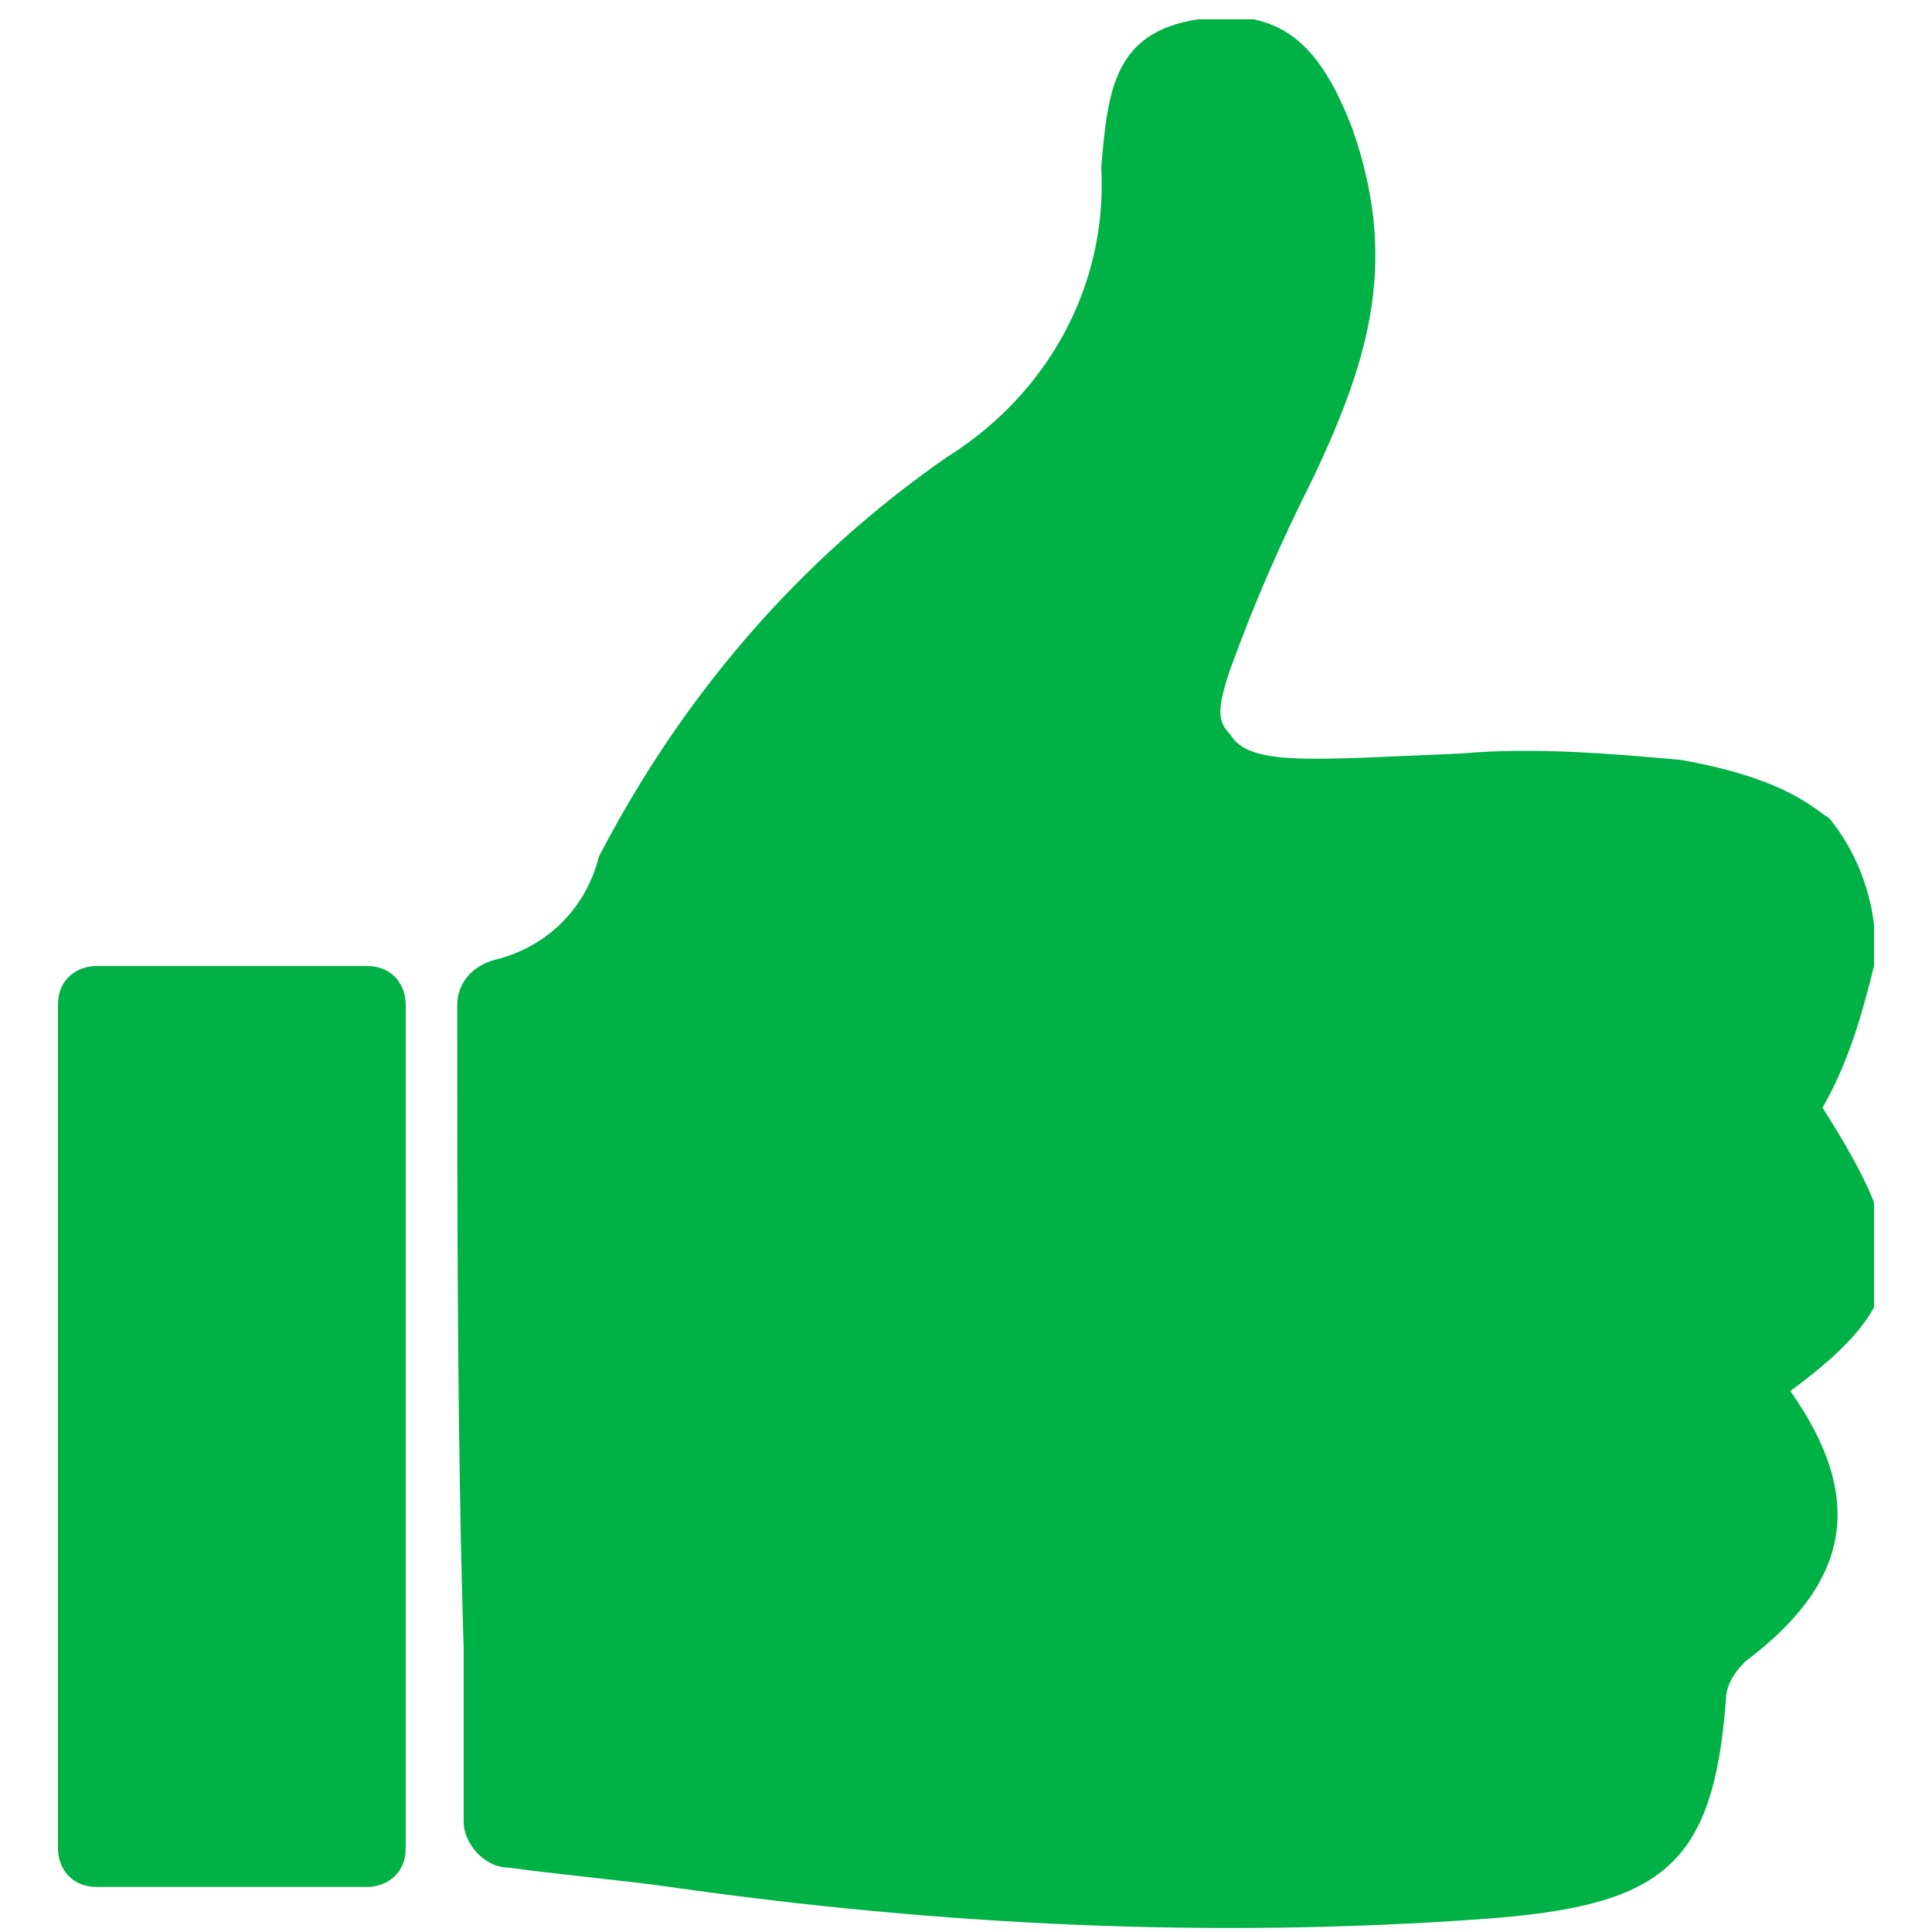 <?xml version="1.0" encoding="UTF-8"?>
<!-- Generator: Adobe Illustrator 26.5.0, SVG Export Plug-In . SVG Version: 6.00 Build 0)  -->
<svg xmlns="http://www.w3.org/2000/svg" xmlns:xlink="http://www.w3.org/1999/xlink" version="1.1" id="Layer_1" x="0px" y="0px" viewBox="0 0 30 30" style="enable-background:new 0 0 30 30;" xml:space="preserve">
<style type="text/css">
	.st0{clip-path:url(#SVGID_00000116232288076982383070000017322459415273400472_);}
	.st1{fill:#00B145;}
</style>
<g id="Group_1965" transform="translate(0 0.003)">
	<g>
		<defs>
			<rect id="SVGID_1_" x="0.8" y="0.3" width="28.3" height="29.7"></rect>
		</defs>
		<clipPath id="SVGID_00000026873860079444612870000014248143059376907191_">
			<use xlink:href="#SVGID_1_" style="overflow:visible;"></use>
		</clipPath>
		
			<g id="Group_1964" transform="translate(0 -0.003)" style="clip-path:url(#SVGID_00000026873860079444612870000014248143059376907191_);">
			<path id="Path_4790" class="st1" d="M7.1,15.6c0-0.3,0.2-0.6,0.6-0.7c0.8-0.2,1.4-0.8,1.6-1.6c1.3-2.5,3.1-4.6,5.4-6.2     c1.6-1,2.5-2.7,2.4-4.5c0.1-1.2,0.2-2.1,1.5-2.3C19.9,0.1,20.5,0.7,21,2c0.7,2,0.3,3.5-0.6,5.4c-0.5,1-0.9,1.9-1.3,3     c-0.2,0.6-0.2,0.8,0,1c0.3,0.5,1.2,0.4,3.6,0.3c1.1-0.1,2.3,0,3.4,0.1c1.7,0.3,2.1,0.8,2.3,0.9c0.5,0.6,0.8,1.5,0.7,2.3     c-0.2,0.8-0.4,1.5-0.8,2.2c1.4,2.2,1.4,3-0.5,4.4c1.2,1.7,0.9,3-0.7,4.2c-0.2,0.2-0.3,0.4-0.3,0.6c-0.2,2.6-1,3.2-3.8,3.4     c-4.2,0.3-8.4,0.1-12.6-0.5c-0.7-0.1-1.8-0.2-2.5-0.3c-0.4,0-0.7-0.4-0.7-0.7c0-0.8,0-2,0-2.7C7.1,22.4,7.1,19,7.1,15.6"></path>
			<path id="Path_4791" class="st1" d="M5.7,29.3H1.5c-0.4,0-0.6-0.3-0.6-0.6c0,0,0,0,0,0V15.6c0-0.4,0.3-0.6,0.6-0.6h4.2     c0.4,0,0.6,0.3,0.6,0.6v13.1C6.3,29.1,6,29.3,5.7,29.3"></path>
		</g>
	</g>
</g>
</svg>
